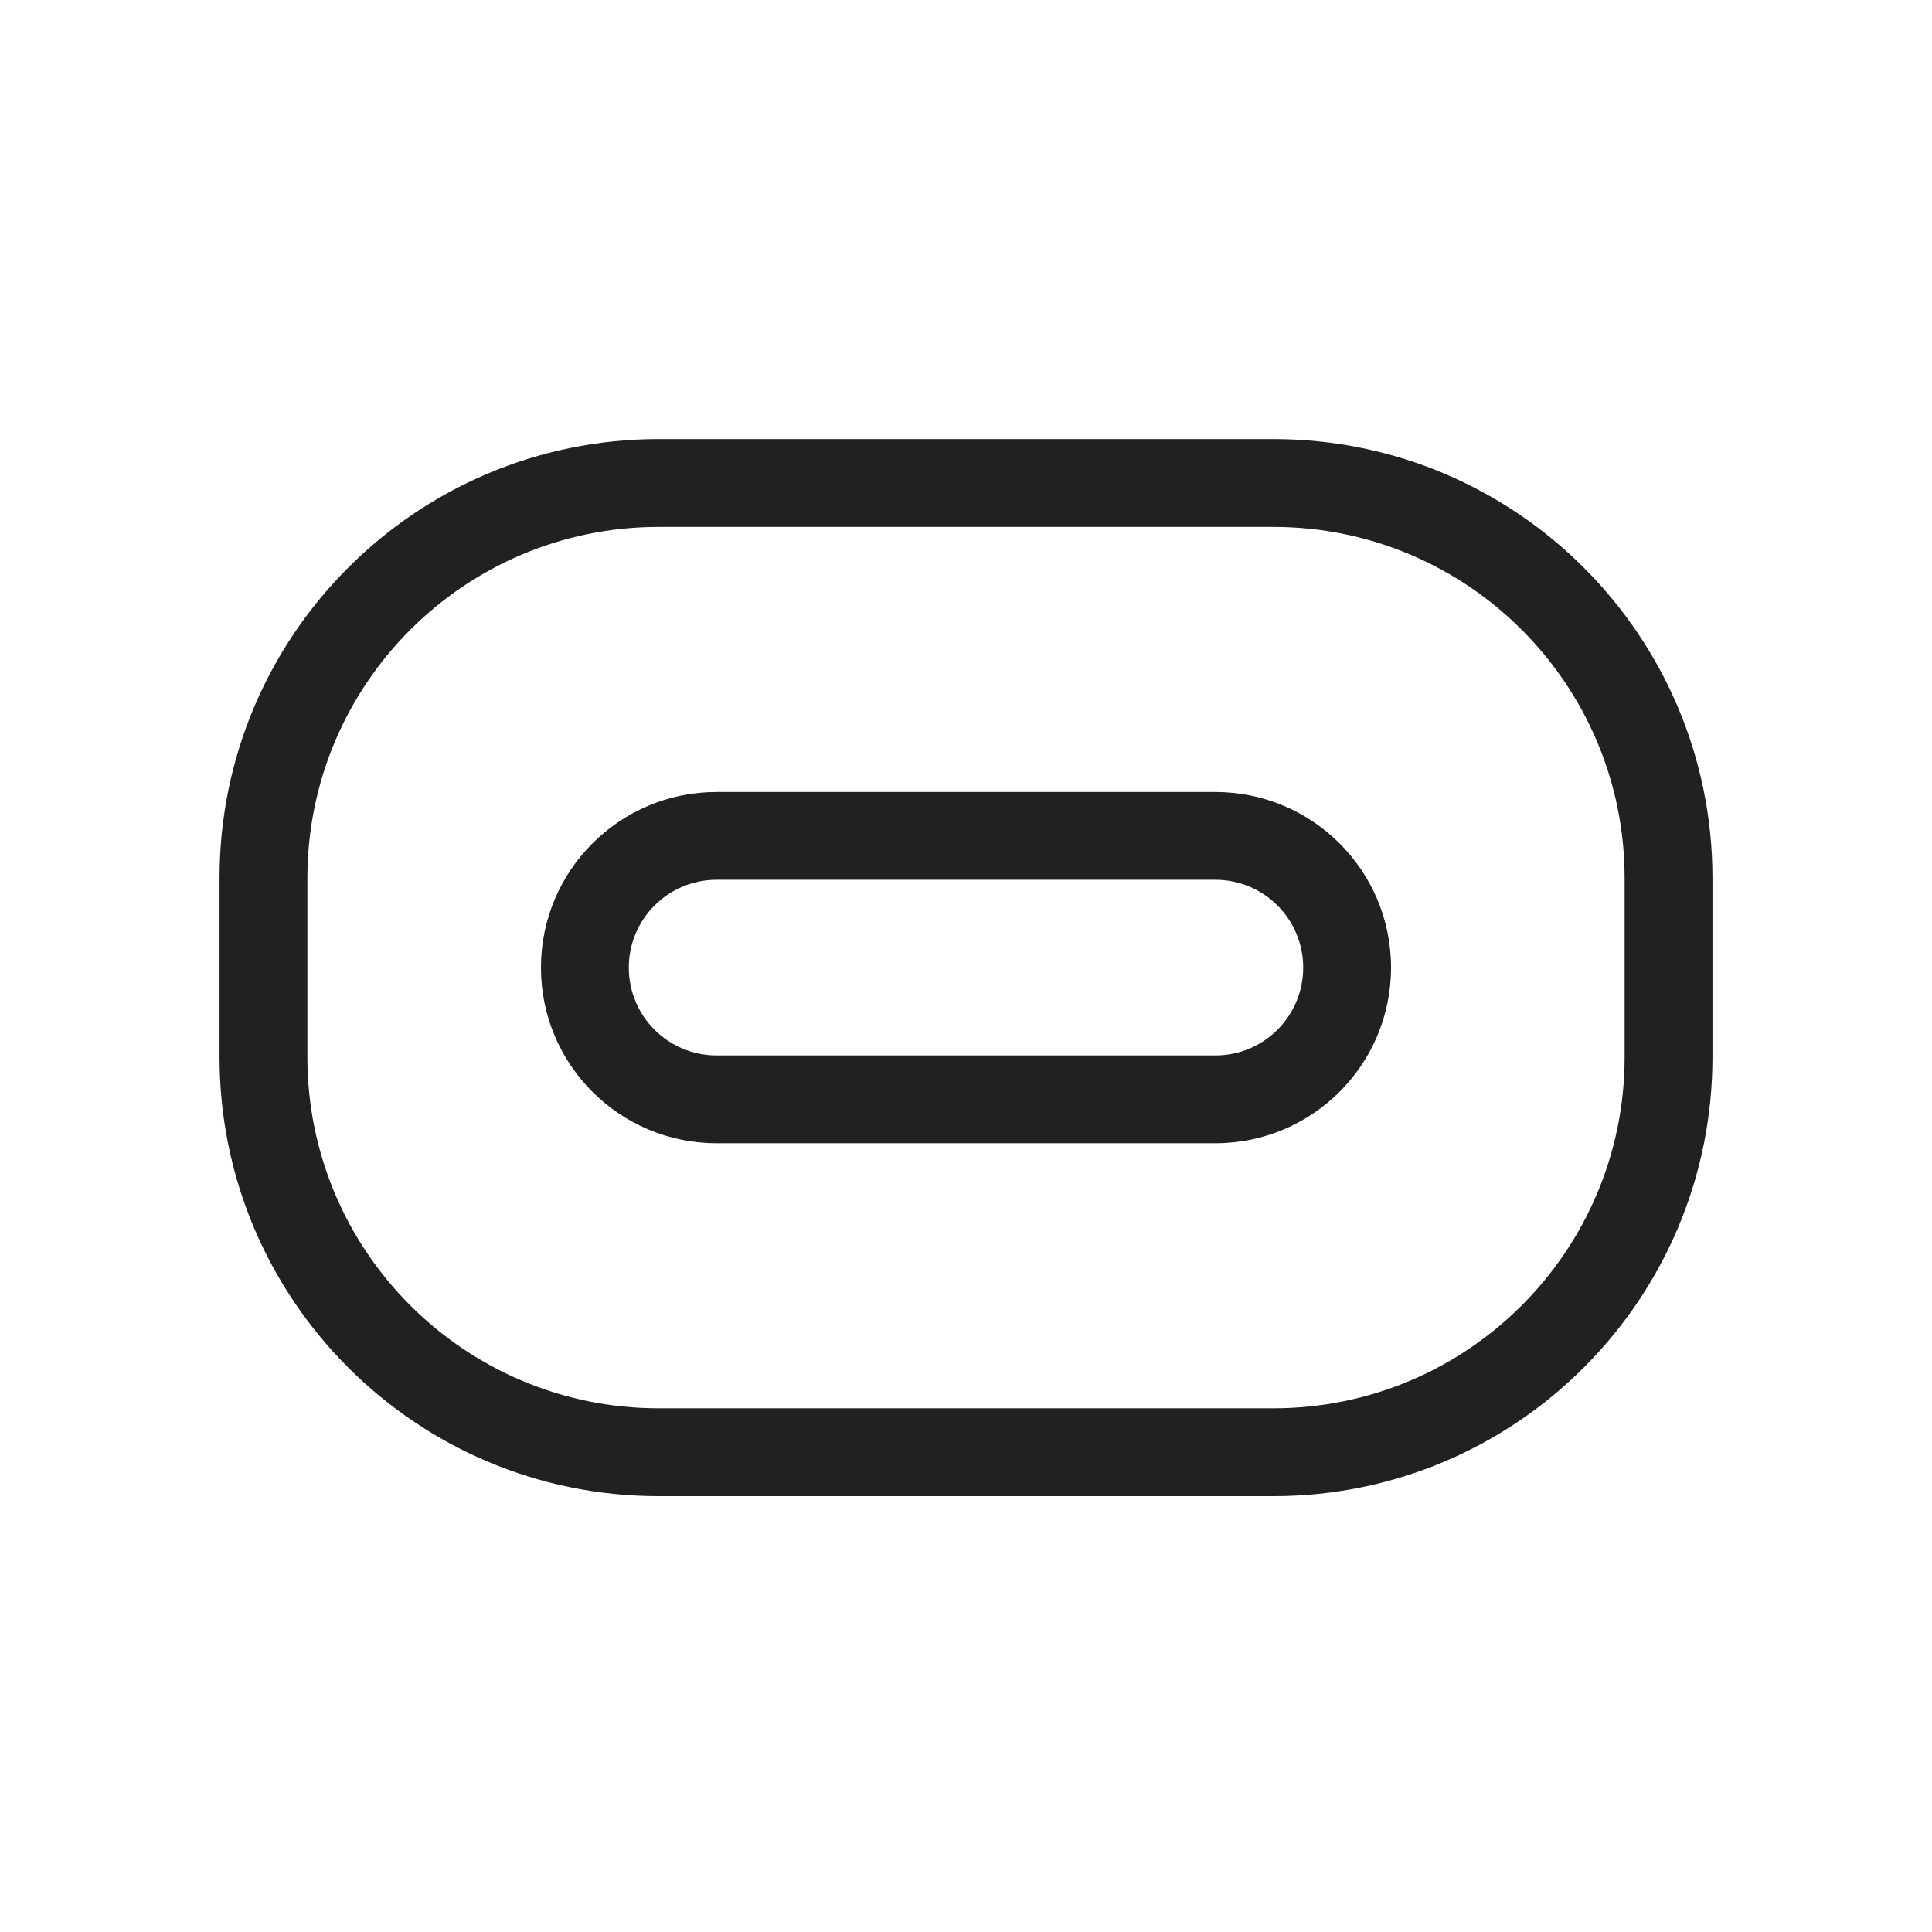 <svg width="30" height="30" viewBox="0 0 30 30" fill="none" xmlns="http://www.w3.org/2000/svg">
<path fill-rule="evenodd" clip-rule="evenodd" d="M11.128 12.298C9.621 12.298 8.4 13.519 8.4 15.025C8.4 16.531 9.621 17.752 11.128 17.752H18.872C20.379 17.752 21.6 16.531 21.6 15.025C21.6 13.519 20.379 12.298 18.872 12.298H11.128ZM9.764 15.025C9.764 14.272 10.374 13.661 11.128 13.661H18.872C19.626 13.661 20.236 14.272 20.236 15.025C20.236 15.778 19.626 16.389 18.872 16.389H11.128C10.374 16.389 9.764 15.778 9.764 15.025Z" fill="#212121"/>
<path fill-rule="evenodd" clip-rule="evenodd" d="M3.409 13.636C3.409 9.871 6.462 6.818 10.227 6.818H19.773C23.538 6.818 26.591 9.871 26.591 13.636V16.413C26.591 20.179 23.538 23.232 19.773 23.232H10.227C6.462 23.232 3.409 20.179 3.409 16.413V13.636ZM10.227 8.182H19.773C22.785 8.182 25.227 10.624 25.227 13.636V16.413C25.227 19.426 22.785 21.868 19.773 21.868H10.227C7.215 21.868 4.773 19.426 4.773 16.413V13.636C4.773 10.624 7.215 8.182 10.227 8.182Z" fill="#212121"/>
</svg>
